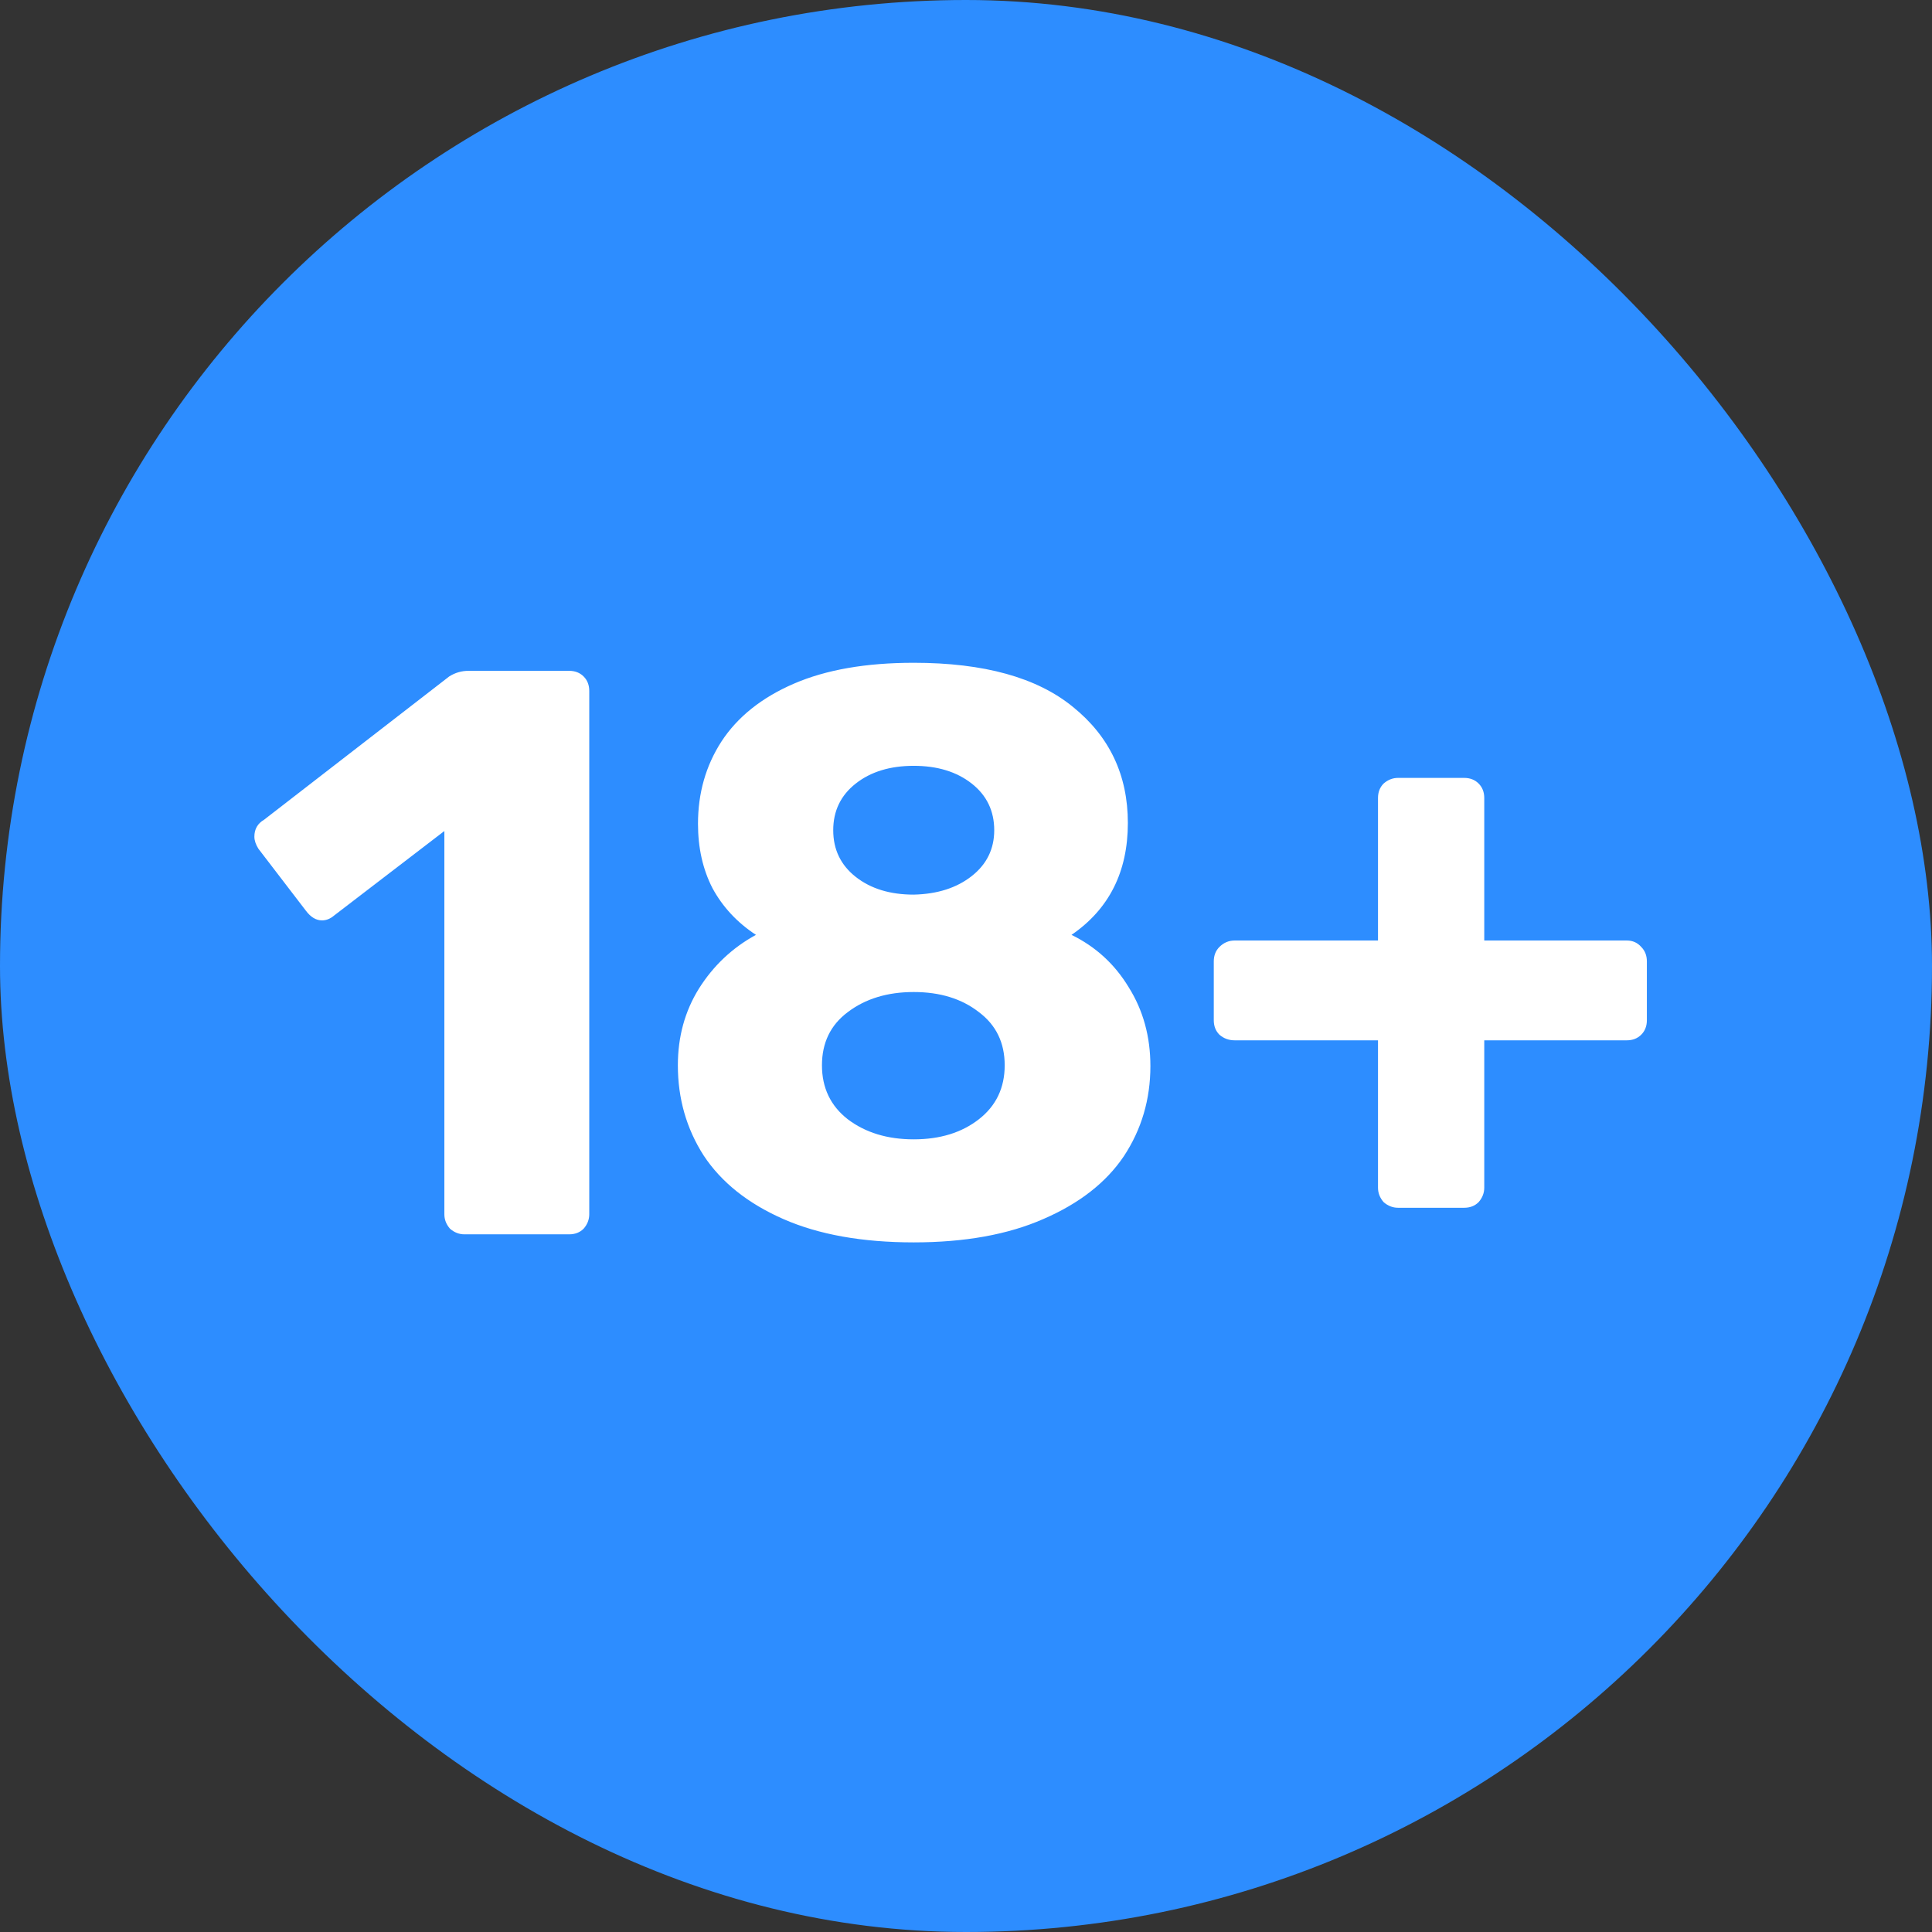 <svg width="36" height="36" viewBox="0 0 36 36" fill="none" xmlns="http://www.w3.org/2000/svg">
<rect x="0" y="0" width="36" height="36" fill="#333333" stroke="none"/>
<rect width="36" height="36" rx="18" fill="#2D8DFF"/>
<path d="M8.655 23C8.555 23 8.465 22.965 8.385 22.895C8.315 22.815 8.28 22.725 8.28 22.625V15.485L6.225 17.06C6.155 17.12 6.08 17.15 6 17.15C5.89 17.15 5.79 17.09 5.7 16.97L4.815 15.815C4.765 15.735 4.74 15.66 4.74 15.59C4.74 15.45 4.8 15.345 4.92 15.275L8.37 12.605C8.48 12.535 8.6 12.5 8.73 12.5H10.605C10.715 12.5 10.805 12.535 10.875 12.605C10.945 12.675 10.98 12.765 10.98 12.875V22.625C10.98 22.725 10.945 22.815 10.875 22.895C10.805 22.965 10.715 23 10.605 23H8.655ZM17.026 23.15C16.066 23.15 15.256 23.005 14.596 22.715C13.936 22.425 13.441 22.03 13.111 21.53C12.791 21.03 12.631 20.47 12.631 19.85C12.631 19.32 12.761 18.845 13.021 18.425C13.291 17.995 13.646 17.66 14.086 17.42C13.736 17.19 13.466 16.9 13.276 16.55C13.096 16.2 13.006 15.8 13.006 15.35C13.006 14.78 13.151 14.27 13.441 13.82C13.741 13.36 14.191 13 14.791 12.74C15.391 12.48 16.136 12.35 17.026 12.35C18.336 12.35 19.326 12.625 19.996 13.175C20.676 13.725 21.016 14.445 21.016 15.335C21.016 16.245 20.666 16.94 19.966 17.42C20.416 17.64 20.771 17.965 21.031 18.395C21.301 18.825 21.436 19.315 21.436 19.865C21.436 20.485 21.271 21.045 20.941 21.545C20.611 22.035 20.111 22.425 19.441 22.715C18.781 23.005 17.976 23.15 17.026 23.15ZM17.026 16.67C17.466 16.66 17.826 16.545 18.106 16.325C18.386 16.105 18.526 15.82 18.526 15.47C18.526 15.11 18.386 14.82 18.106 14.6C17.826 14.38 17.466 14.27 17.026 14.27C16.586 14.27 16.226 14.38 15.946 14.6C15.666 14.82 15.526 15.11 15.526 15.47C15.526 15.83 15.666 16.12 15.946 16.34C16.226 16.56 16.586 16.67 17.026 16.67ZM17.026 21.23C17.516 21.23 17.921 21.105 18.241 20.855C18.561 20.605 18.721 20.27 18.721 19.85C18.721 19.43 18.561 19.1 18.241 18.86C17.921 18.61 17.516 18.485 17.026 18.485C16.536 18.485 16.126 18.61 15.796 18.86C15.476 19.1 15.316 19.43 15.316 19.85C15.316 20.27 15.476 20.605 15.796 20.855C16.126 21.105 16.536 21.23 17.026 21.23ZM26.052 22.505C25.952 22.505 25.862 22.47 25.782 22.4C25.712 22.32 25.677 22.23 25.677 22.13V19.385H23.007C22.897 19.385 22.802 19.35 22.722 19.28C22.652 19.21 22.617 19.12 22.617 19.01V17.915C22.617 17.805 22.652 17.715 22.722 17.645C22.802 17.565 22.897 17.525 23.007 17.525H25.677V14.87C25.677 14.76 25.712 14.67 25.782 14.6C25.862 14.53 25.952 14.495 26.052 14.495H27.282C27.392 14.495 27.482 14.53 27.552 14.6C27.622 14.67 27.657 14.76 27.657 14.87V17.525H30.312C30.422 17.525 30.512 17.565 30.582 17.645C30.652 17.715 30.687 17.805 30.687 17.915V19.01C30.687 19.12 30.652 19.21 30.582 19.28C30.512 19.35 30.422 19.385 30.312 19.385H27.657V22.13C27.657 22.23 27.622 22.32 27.552 22.4C27.482 22.47 27.392 22.505 27.282 22.505H26.052Z" fill="white"/>
</svg>

